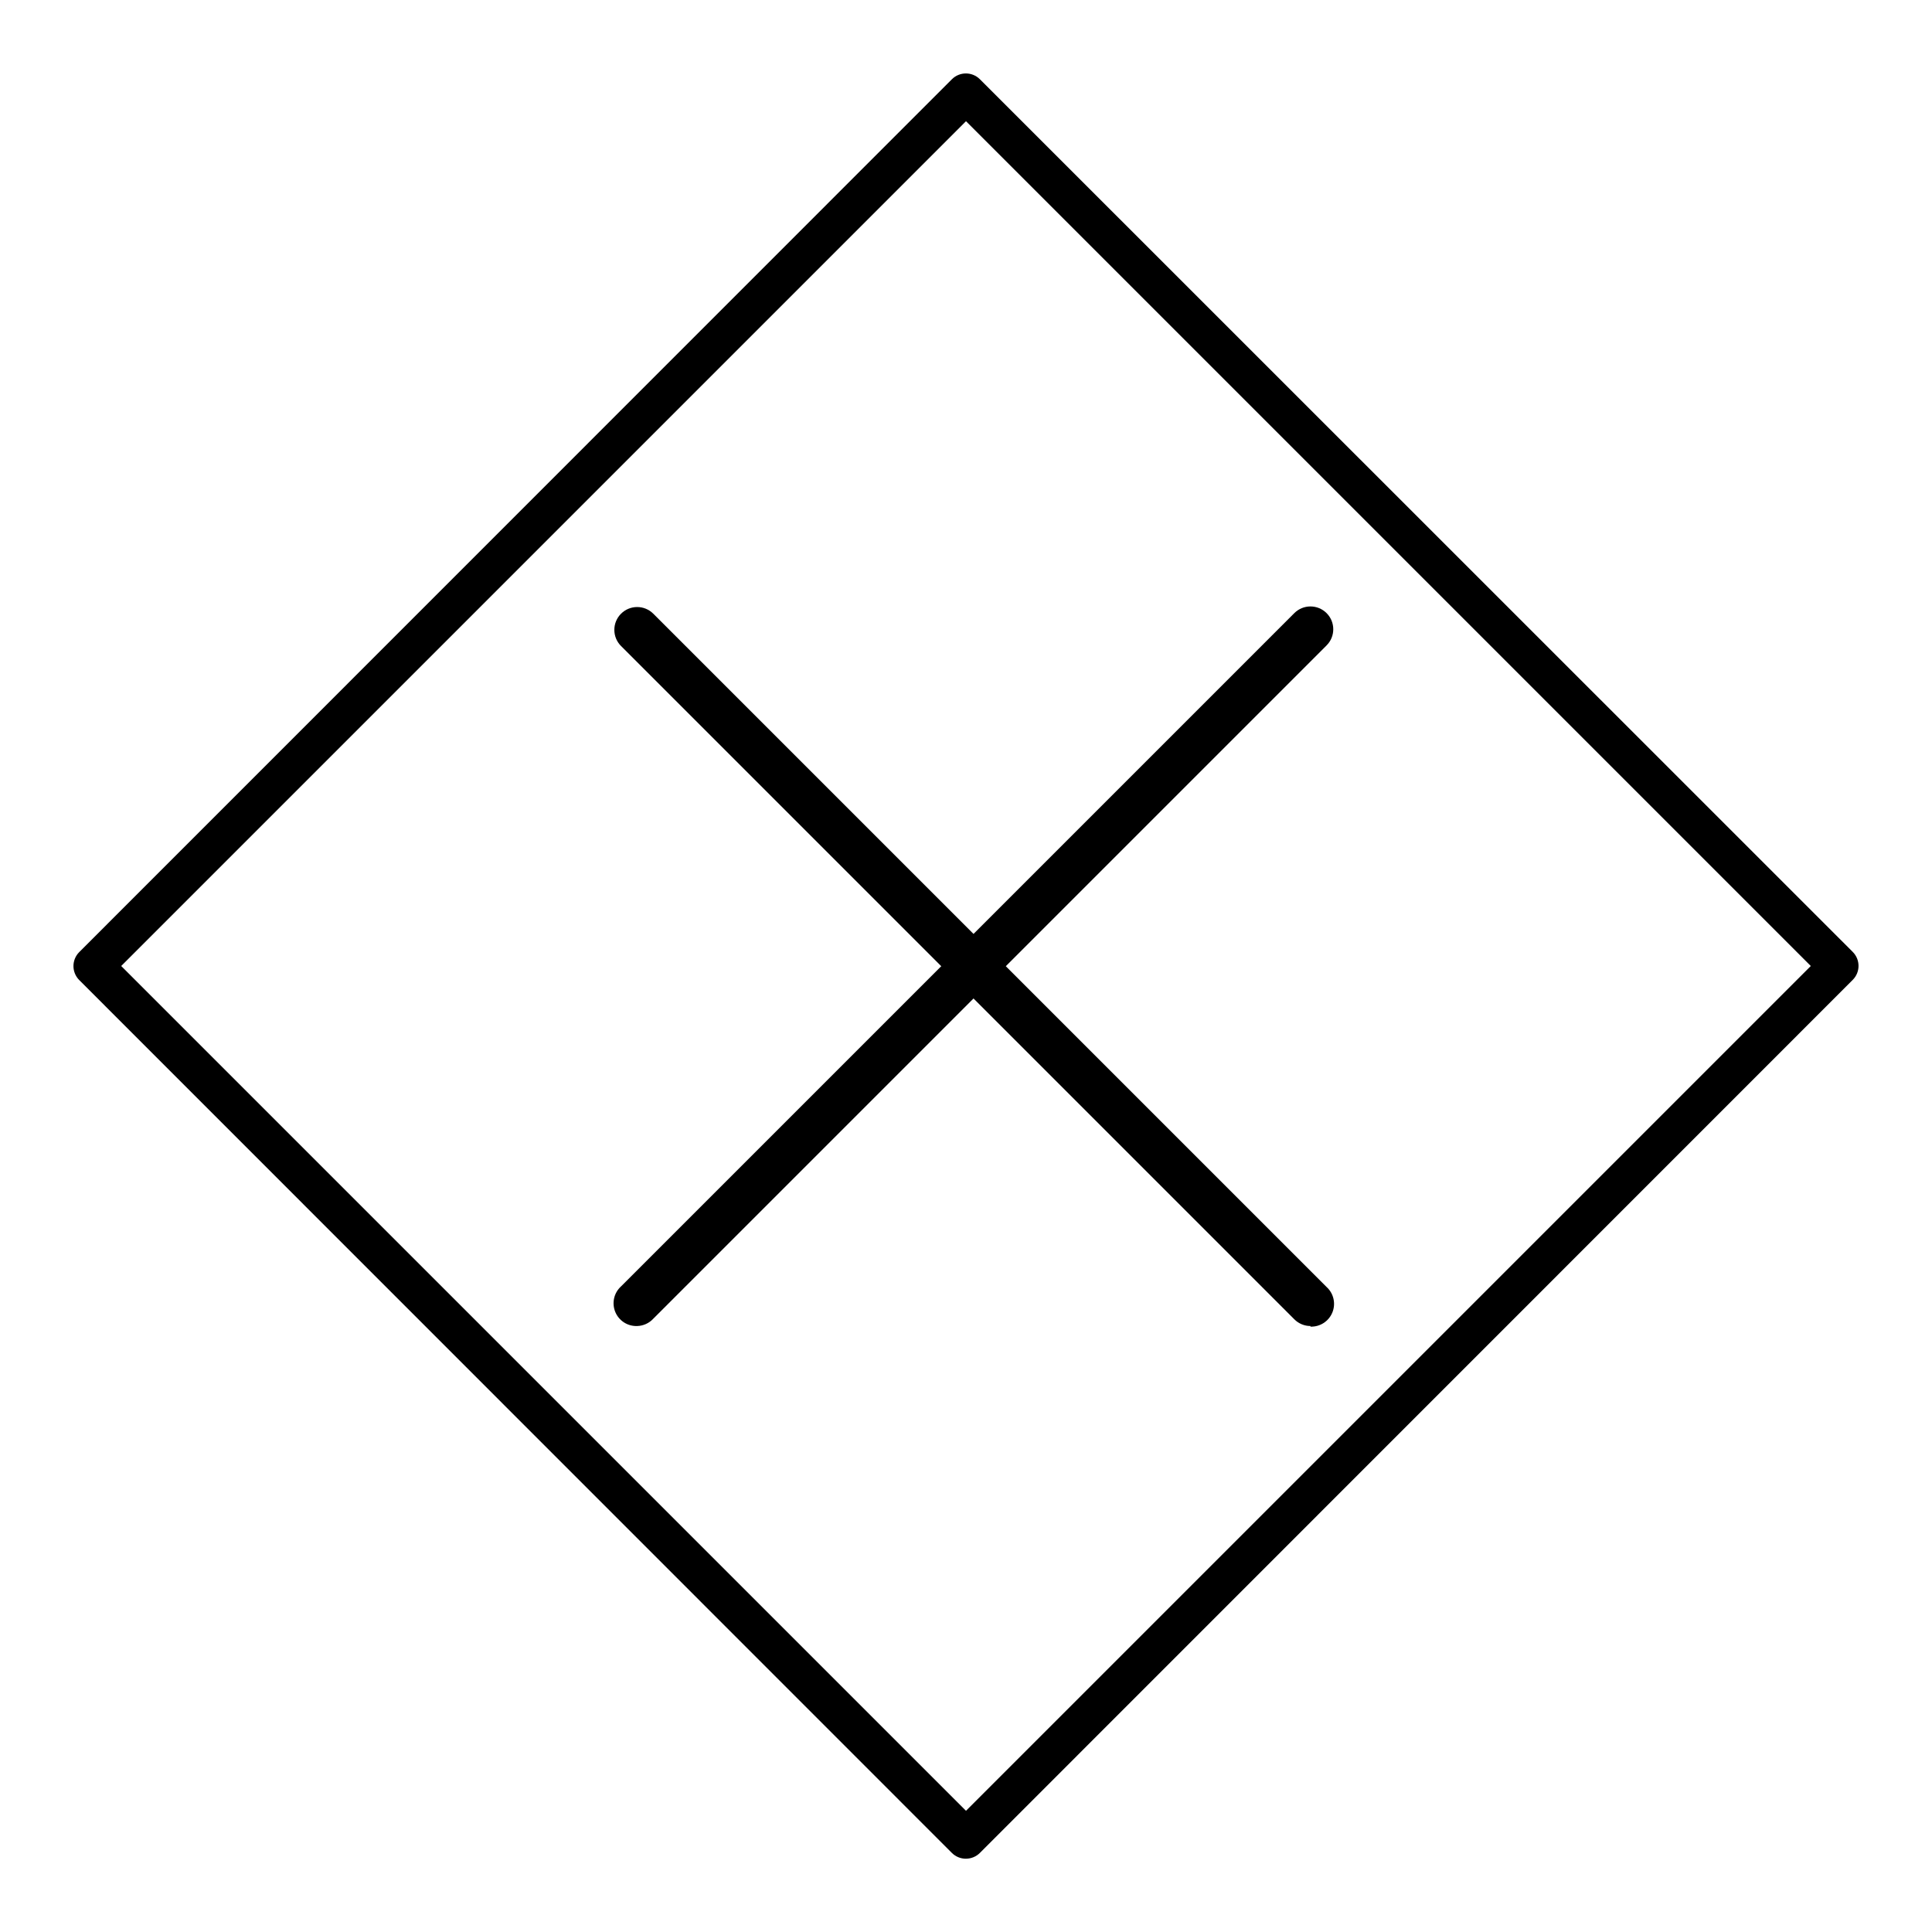 <?xml version="1.0" encoding="UTF-8"?>
<!-- Uploaded to: SVG Repo, www.svgrepo.com, Generator: SVG Repo Mixer Tools -->
<svg fill="#000000" width="800px" height="800px" version="1.1" viewBox="144 144 512 512" xmlns="http://www.w3.org/2000/svg">
 <g>
  <path d="m400 636.58c-1.395 0.008-2.738-0.539-3.727-1.52l-231.28-231.34c-2.035-2.047-2.035-5.352 0-7.398l231.28-231.33c2.047-2.035 5.352-2.035 7.398 0l231.33 231.28c2.035 2.047 2.035 5.352 0 7.398l-231.28 231.33c-0.98 1.004-2.32 1.57-3.723 1.574zm-223.88-236.58 223.88 223.88 223.88-223.88-223.88-223.88z"/>
  <path d="m312.88 495.41c-2.539 0.105-4.867-1.391-5.828-3.738-0.965-2.352-0.355-5.051 1.523-6.758l178.43-178.43v0.004c2.359-2.363 6.191-2.363 8.555 0 2.359 2.359 2.359 6.191 0 8.551l-178.43 178.43c-1.098 1.191-2.633 1.891-4.25 1.941z"/>
  <path d="m491.31 495.41c-1.613 0.008-3.164-0.637-4.301-1.781l-178.43-178.43c-2.363-2.363-2.363-6.191 0-8.555s6.191-2.363 8.555 0l178.43 178.43c1.875 1.707 2.484 4.406 1.523 6.754-0.965 2.348-3.293 3.844-5.828 3.742z"/>
 </g>
</svg>